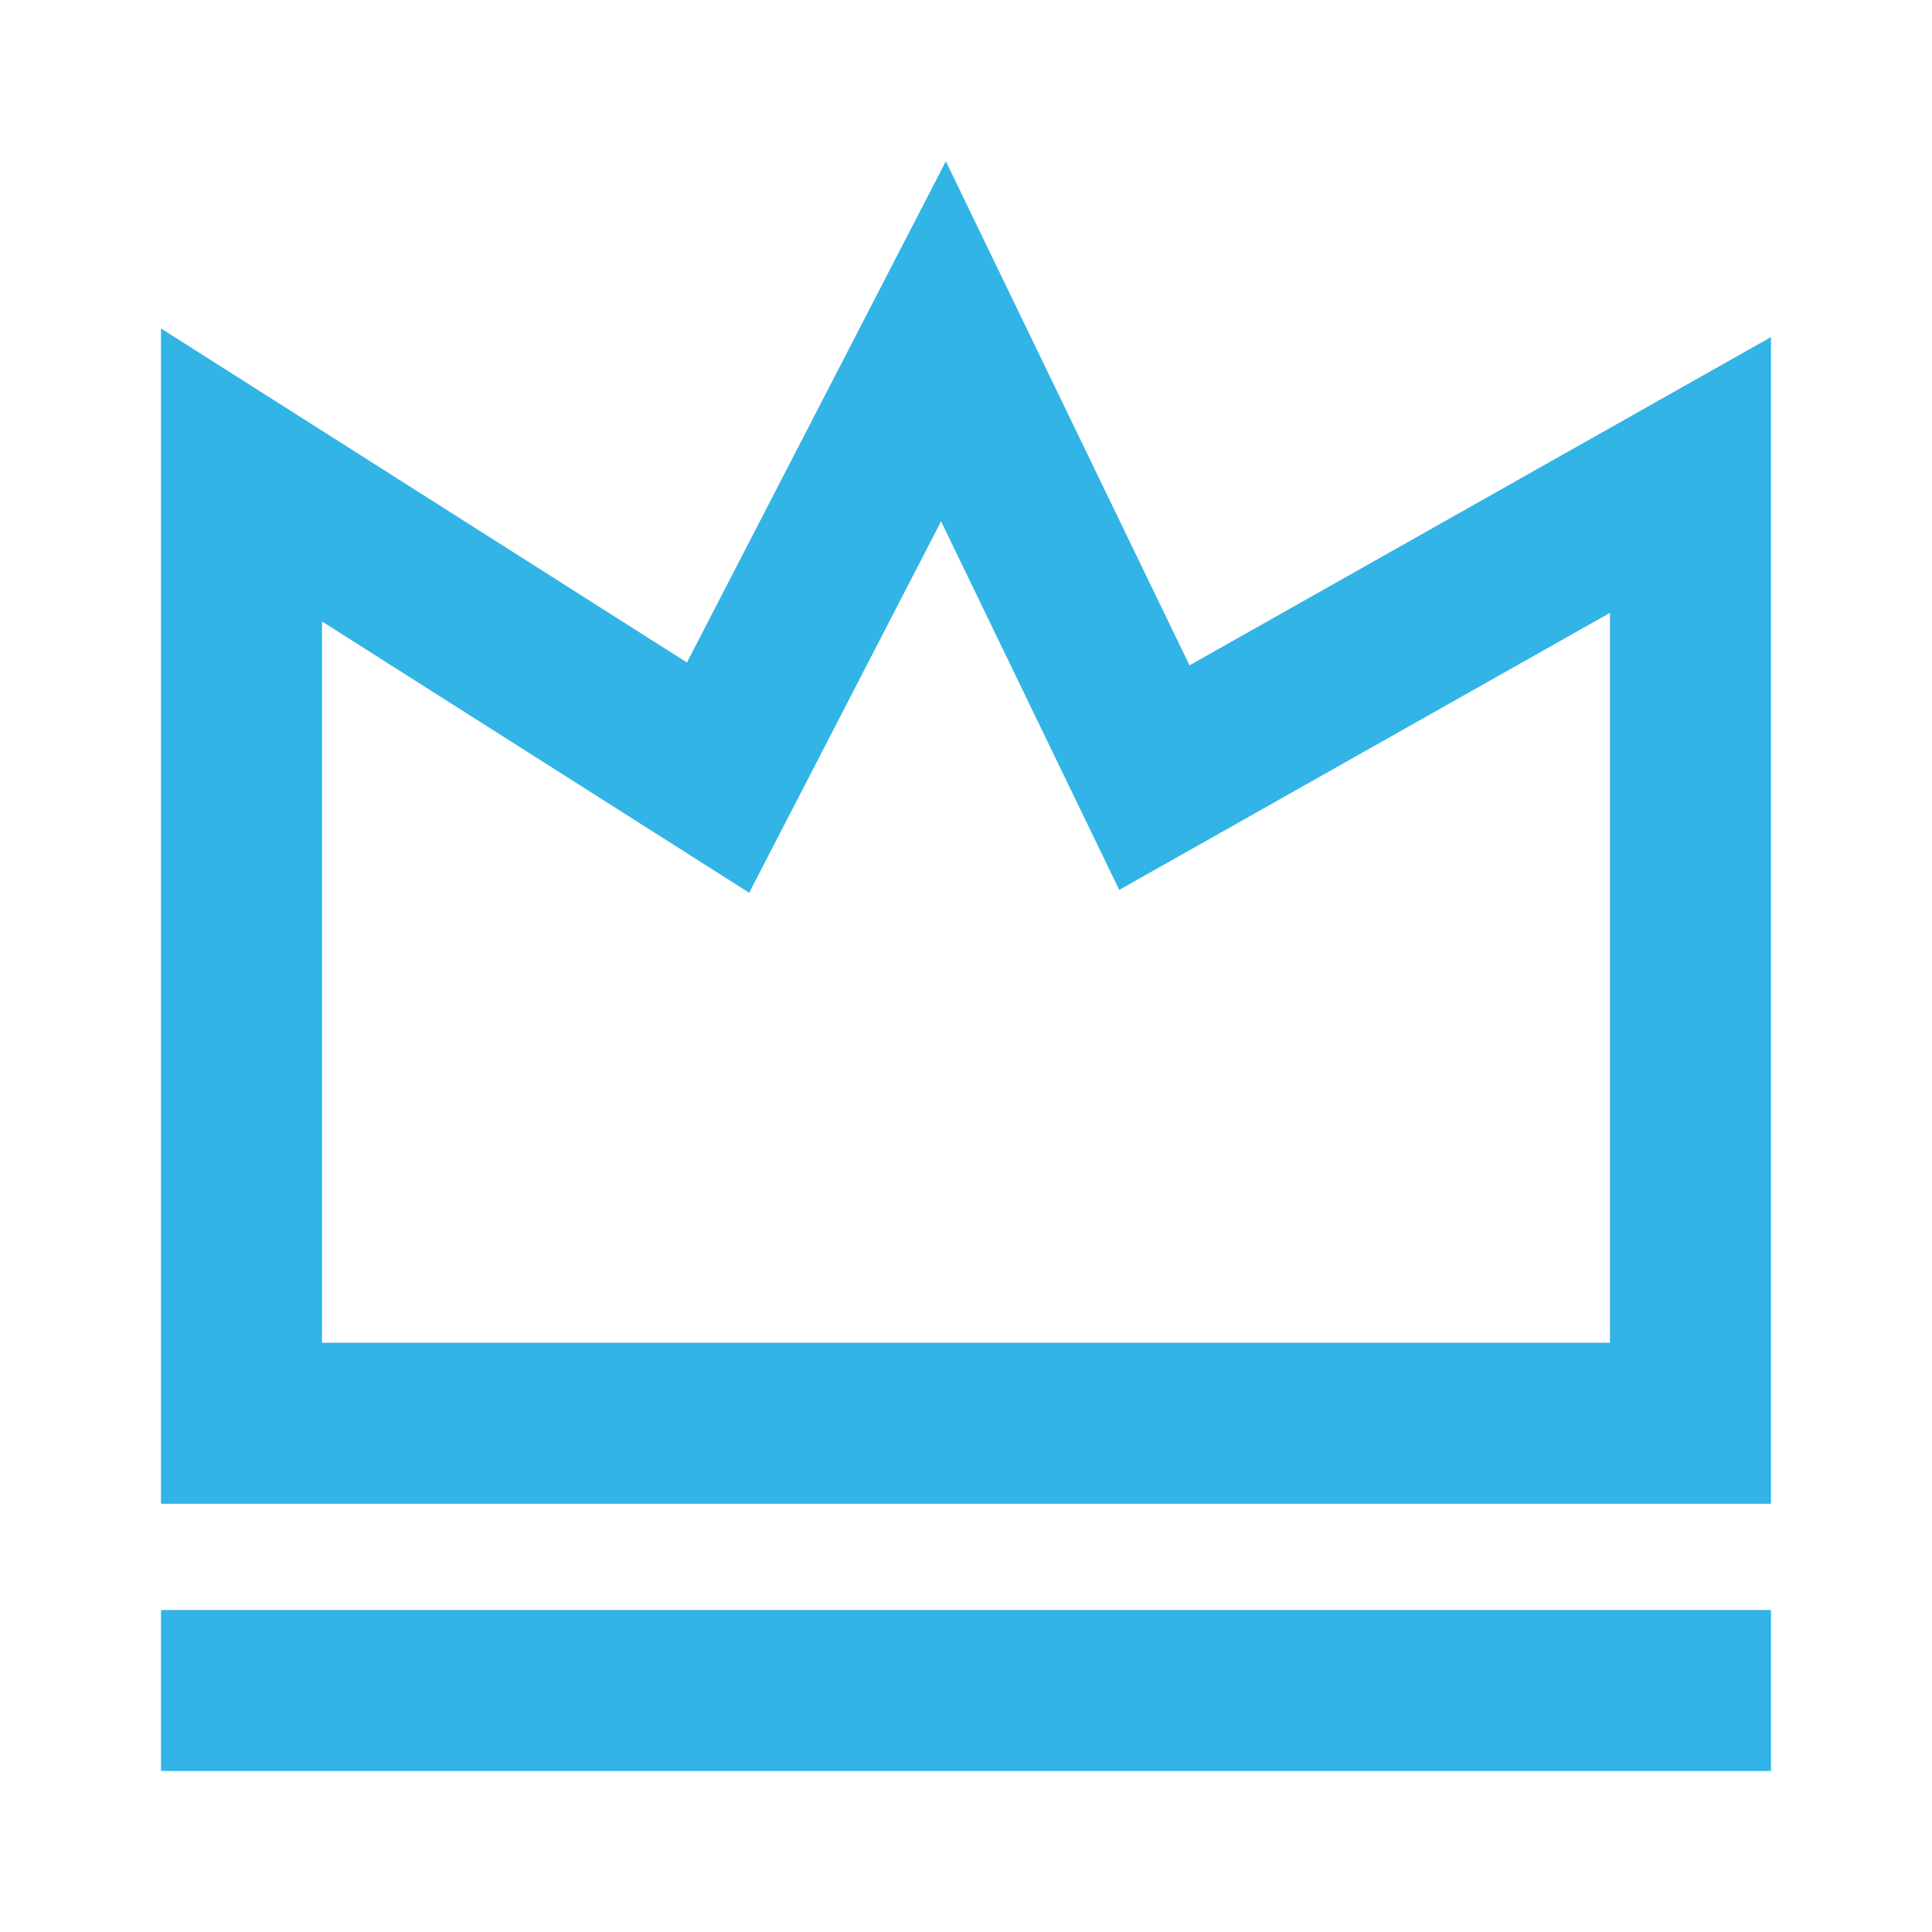 <svg xmlns="http://www.w3.org/2000/svg" width="120" height="120" viewBox="0 0 120 120" fill="none"><g clip-path="url(#clip0_2546_2309)"><path d="M10 105H110" stroke="#32B4E6" stroke-width="10" stroke-miterlimit="10"></path><path d="M58.6 21.2L44.6 48.3L15 29.5V88.4H105V29.5L71.7 48.3L58.6 21.2Z" stroke="#32B4E6" stroke-width="10" stroke-miterlimit="10"></path></g><defs><clipPath id="clip0_2546_2309"><rect width="100" height="100" fill="white" transform="translate(10 10)"></rect></clipPath></defs></svg>